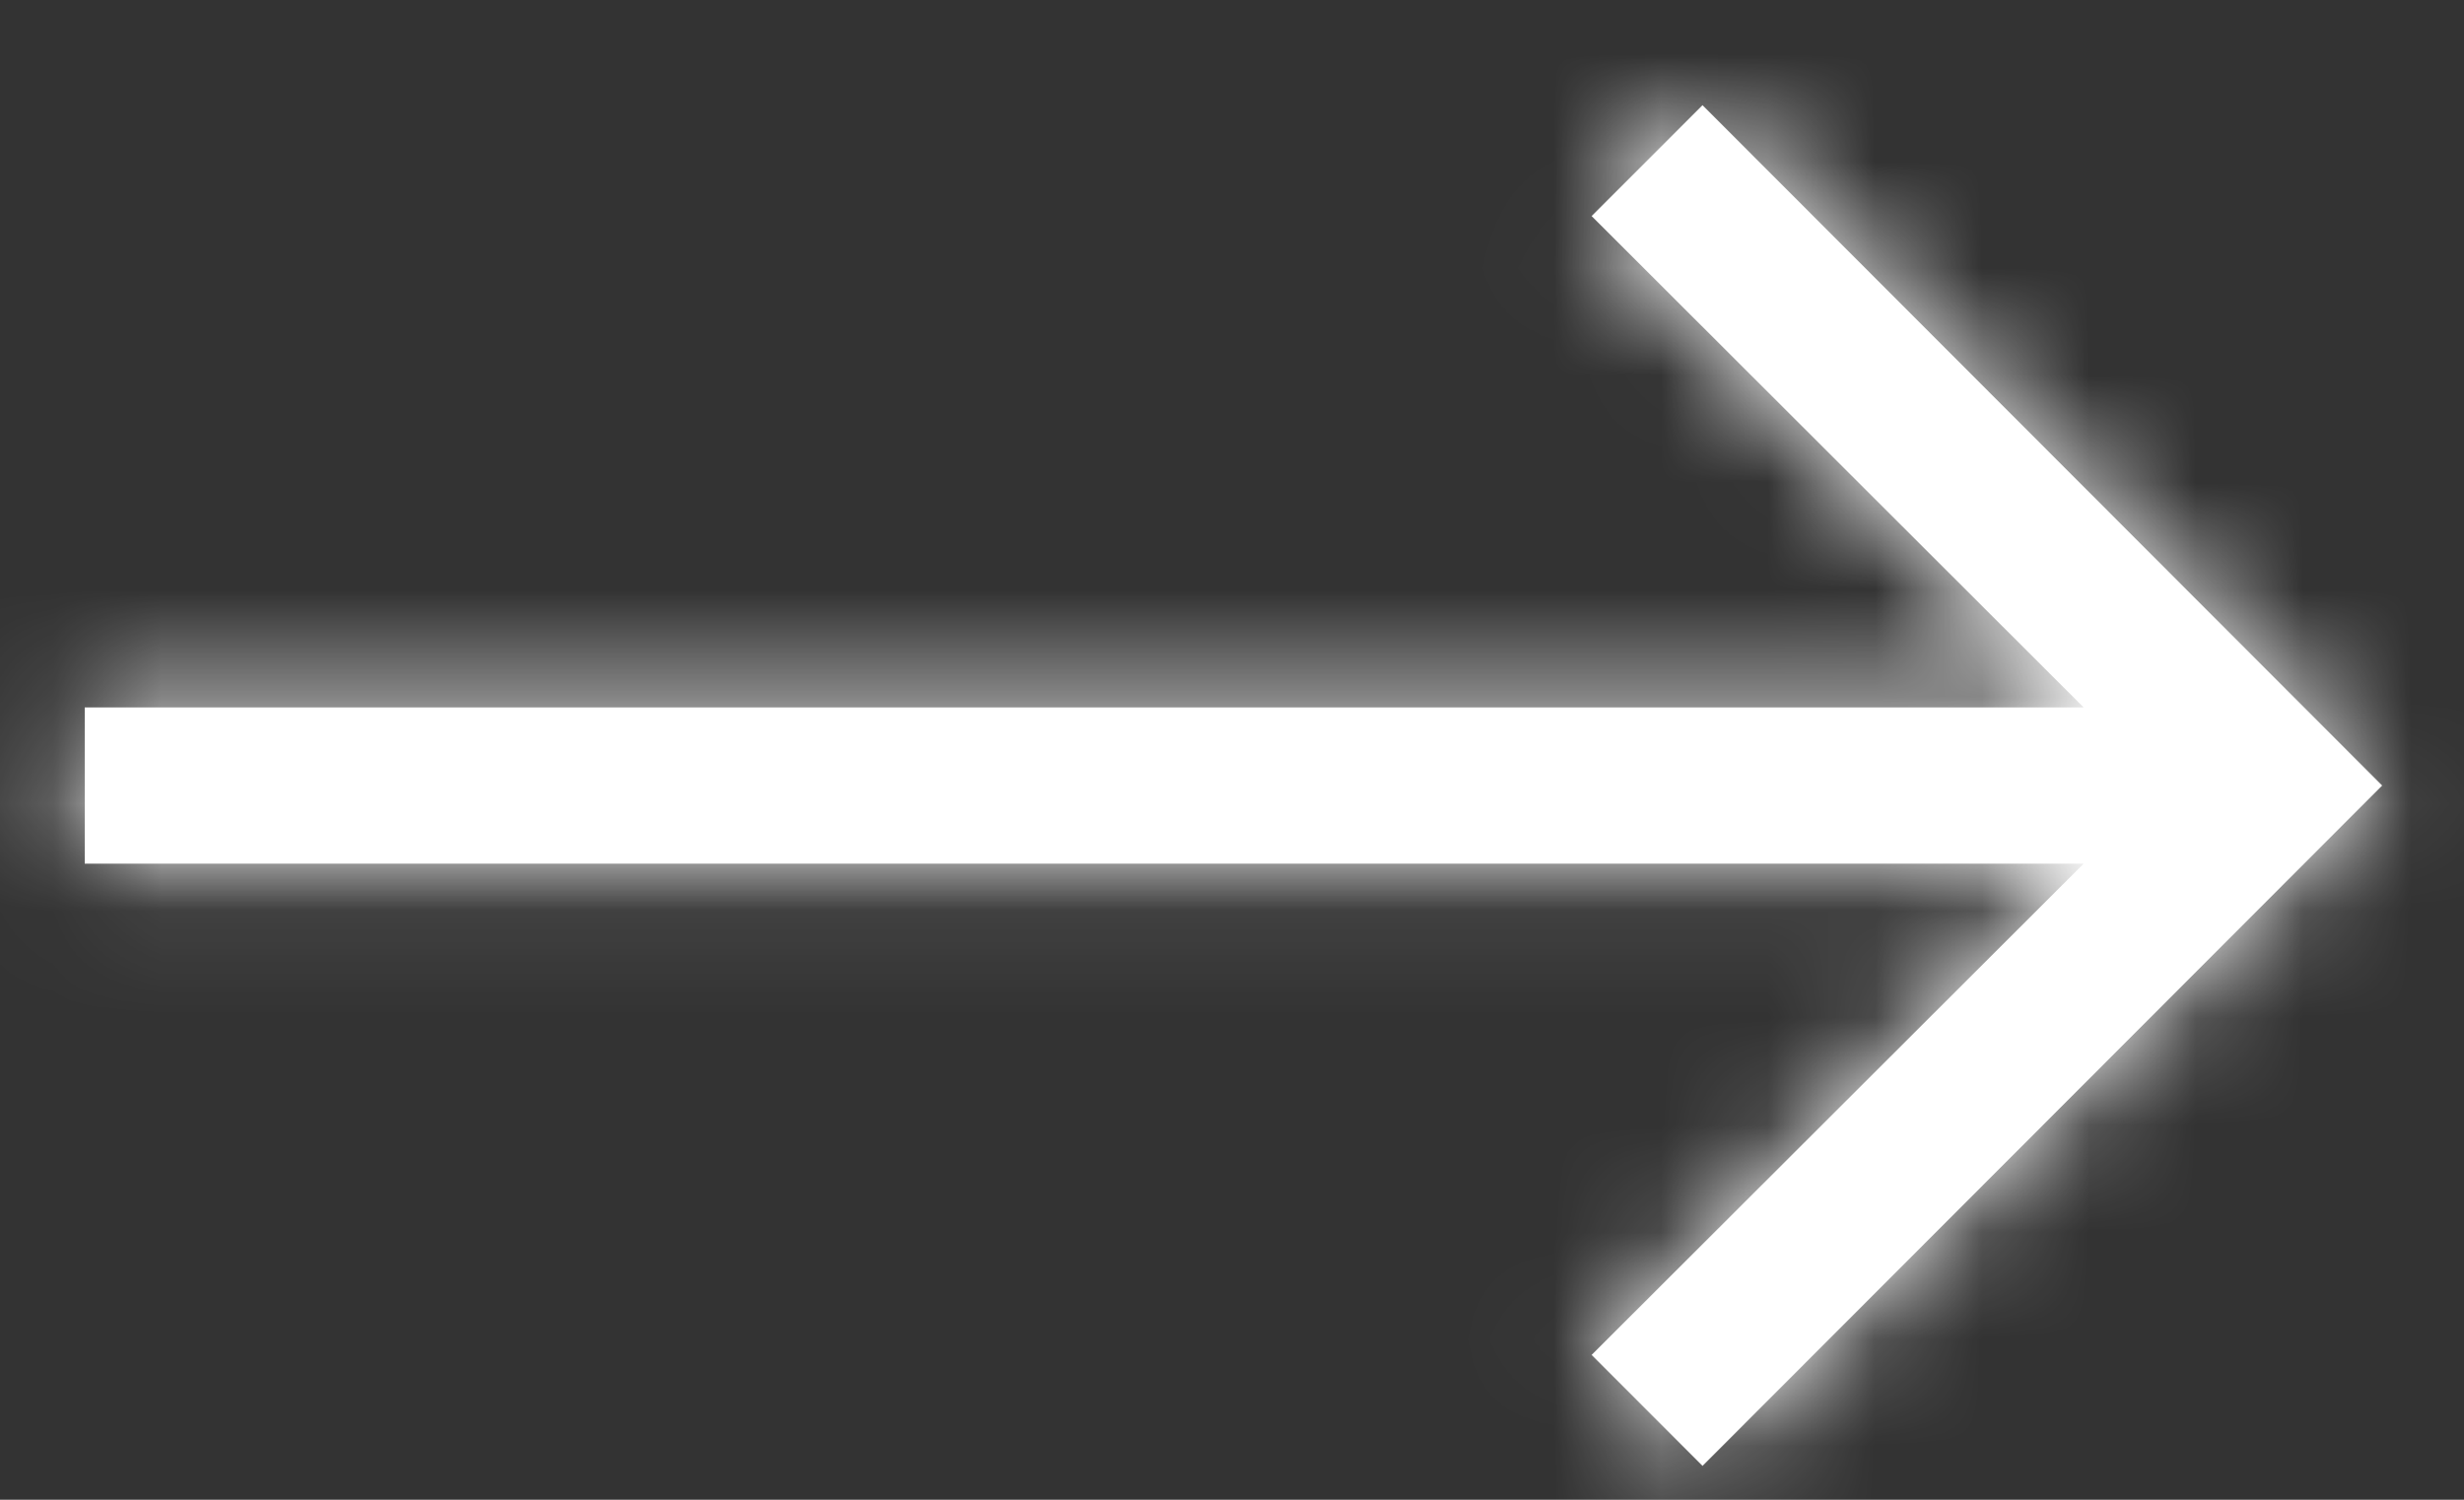 <svg width="23" height="14" viewBox="0 0 23 14" fill="none" xmlns="http://www.w3.org/2000/svg">
<rect x="0" y="0" width="23" height="14" fill="#333333" stroke="none"/>
<mask id="path-1-inside-1_778_1081" fill="white">
<path d="M15.892 0.982L14.857 2.017L19.45 6.604L0.791 6.604L0.791 8.062H19.45L14.857 12.648L15.892 13.684L22.236 7.333L15.892 0.982Z"/>
</mask>
<path d="M15.892 0.982L14.857 2.017L19.45 6.604L0.791 6.604L0.791 8.062H19.45L14.857 12.648L15.892 13.684L22.236 7.333L15.892 0.982Z" fill="white"/>
<path d="M15.892 0.982L16.953 -0.078L15.893 -1.14L14.831 -0.079L15.892 0.982ZM14.857 2.017L13.796 0.956L12.735 2.018L13.797 3.079L14.857 2.017ZM19.45 6.604V8.104H23.076L20.51 5.542L19.45 6.604ZM0.791 6.604L0.791 5.104H-0.709V6.604H0.791ZM0.791 8.062H-0.709V9.562H0.791V8.062ZM19.45 8.062L20.51 9.123L23.076 6.562H19.45V8.062ZM14.857 12.648L13.797 11.587L12.735 12.648L13.796 13.709L14.857 12.648ZM15.892 13.684L14.831 14.744L15.893 15.806L16.953 14.744L15.892 13.684ZM22.236 7.333L23.297 8.393L24.356 7.333L23.297 6.273L22.236 7.333ZM15.892 0.982L14.831 -0.079L13.796 0.956L14.857 2.017L15.917 3.078L16.953 2.042L15.892 0.982ZM14.857 2.017L13.797 3.079L18.391 7.665L19.45 6.604L20.51 5.542L15.916 0.956L14.857 2.017ZM19.45 6.604V5.104L0.791 5.104L0.791 6.604L0.791 8.104H19.45V6.604ZM0.791 6.604H-0.709L-0.709 8.062H0.791H2.291L2.291 6.604H0.791ZM0.791 8.062V9.562L19.45 9.562V8.062V6.562L0.791 6.562L0.791 8.062ZM19.45 8.062L18.391 7L13.797 11.587L14.857 12.648L15.916 13.71L20.51 9.123L19.45 8.062ZM14.857 12.648L13.796 13.709L14.831 14.744L15.892 13.684L16.953 12.623L15.917 11.588L14.857 12.648ZM15.892 13.684L16.953 14.744L23.297 8.393L22.236 7.333L21.174 6.273L14.831 12.624L15.892 13.684ZM22.236 7.333L23.297 6.273L16.953 -0.078L15.892 0.982L14.831 2.042L21.174 8.393L22.236 7.333Z" fill="white" mask="url(#path-1-inside-1_778_1081)"/>
</svg>
